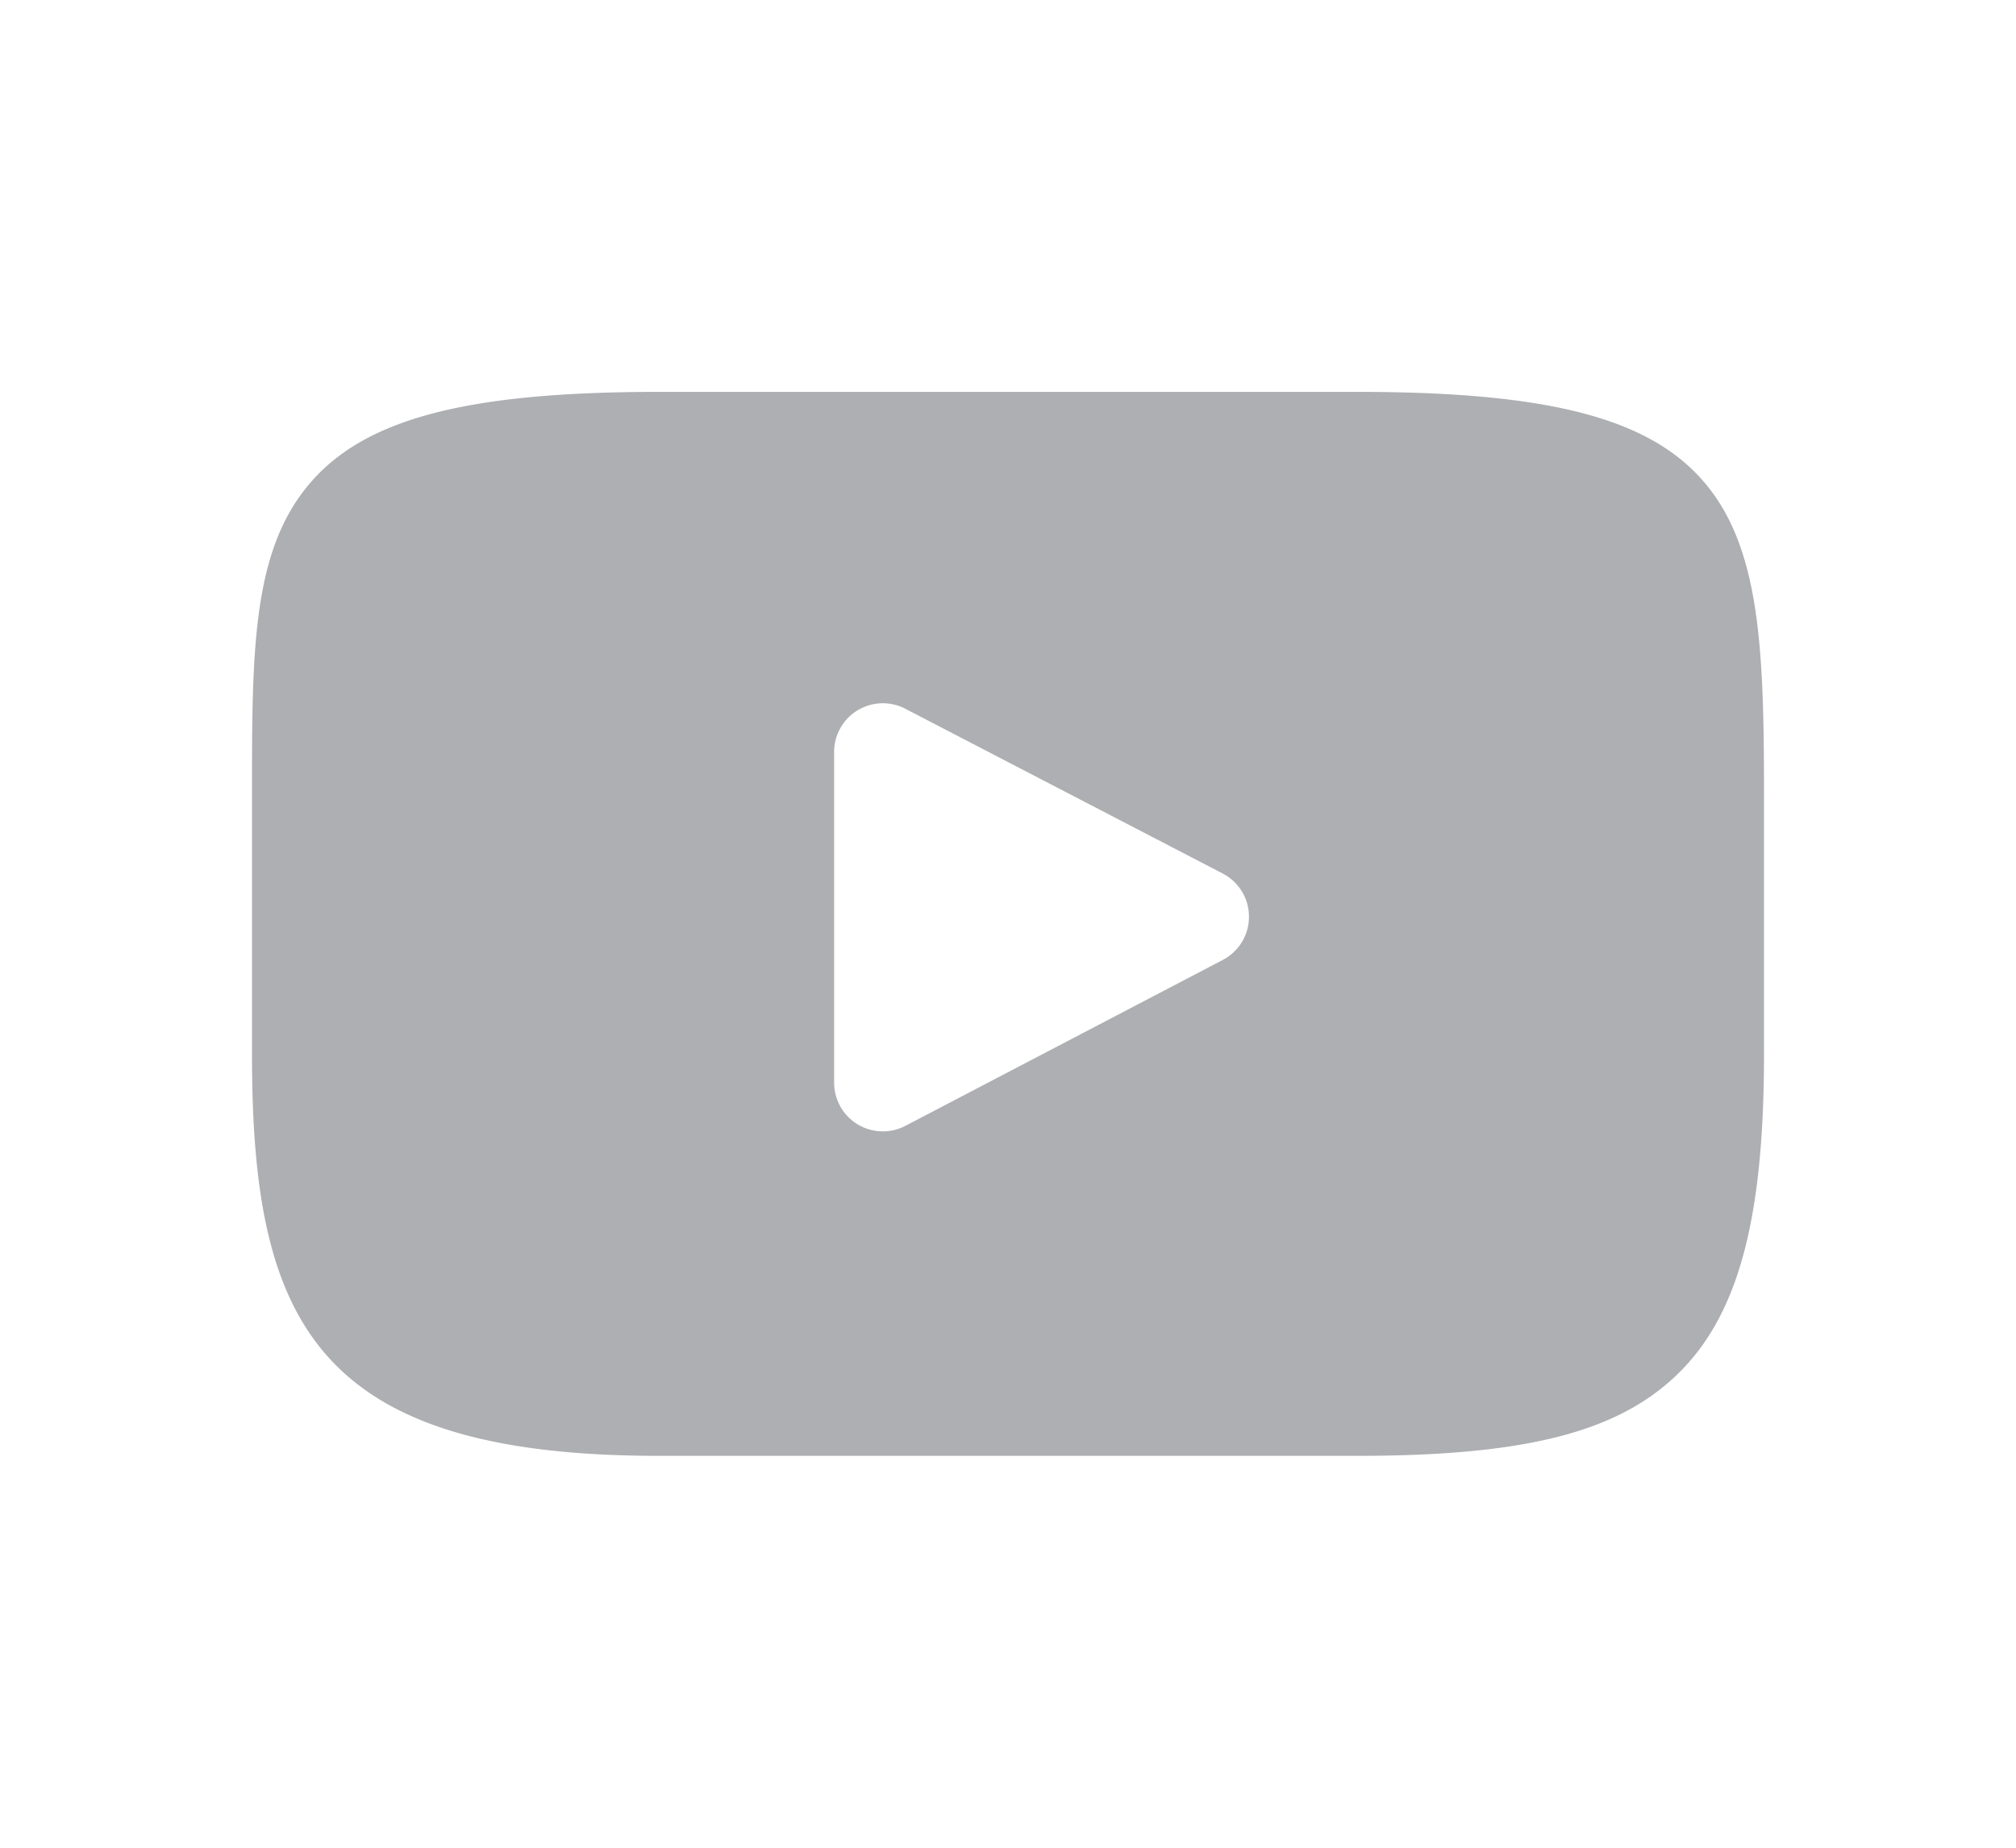 <svg width="24" height="22" fill="none" xmlns="http://www.w3.org/2000/svg"><path d="M20.298 5.753c-.65-.772-1.849-1.087-4.14-1.087H7.842c-2.344 0-3.564.335-4.21 1.158C3 6.625 3 7.807 3 9.442v3.116c0 3.168.749 4.776 4.842 4.776h8.316c1.987 0 3.088-.278 3.8-.96.73-.699 1.042-1.84 1.042-3.816V9.442c0-1.724-.049-2.913-.702-3.689zm-5.742 5.677l-3.776 1.974a.58.58 0 01-.85-.515V8.955a.58.58 0 01.848-.516l3.777 1.961a.58.58 0 01.001 1.03z" fill="#AEAFB2"/></svg>